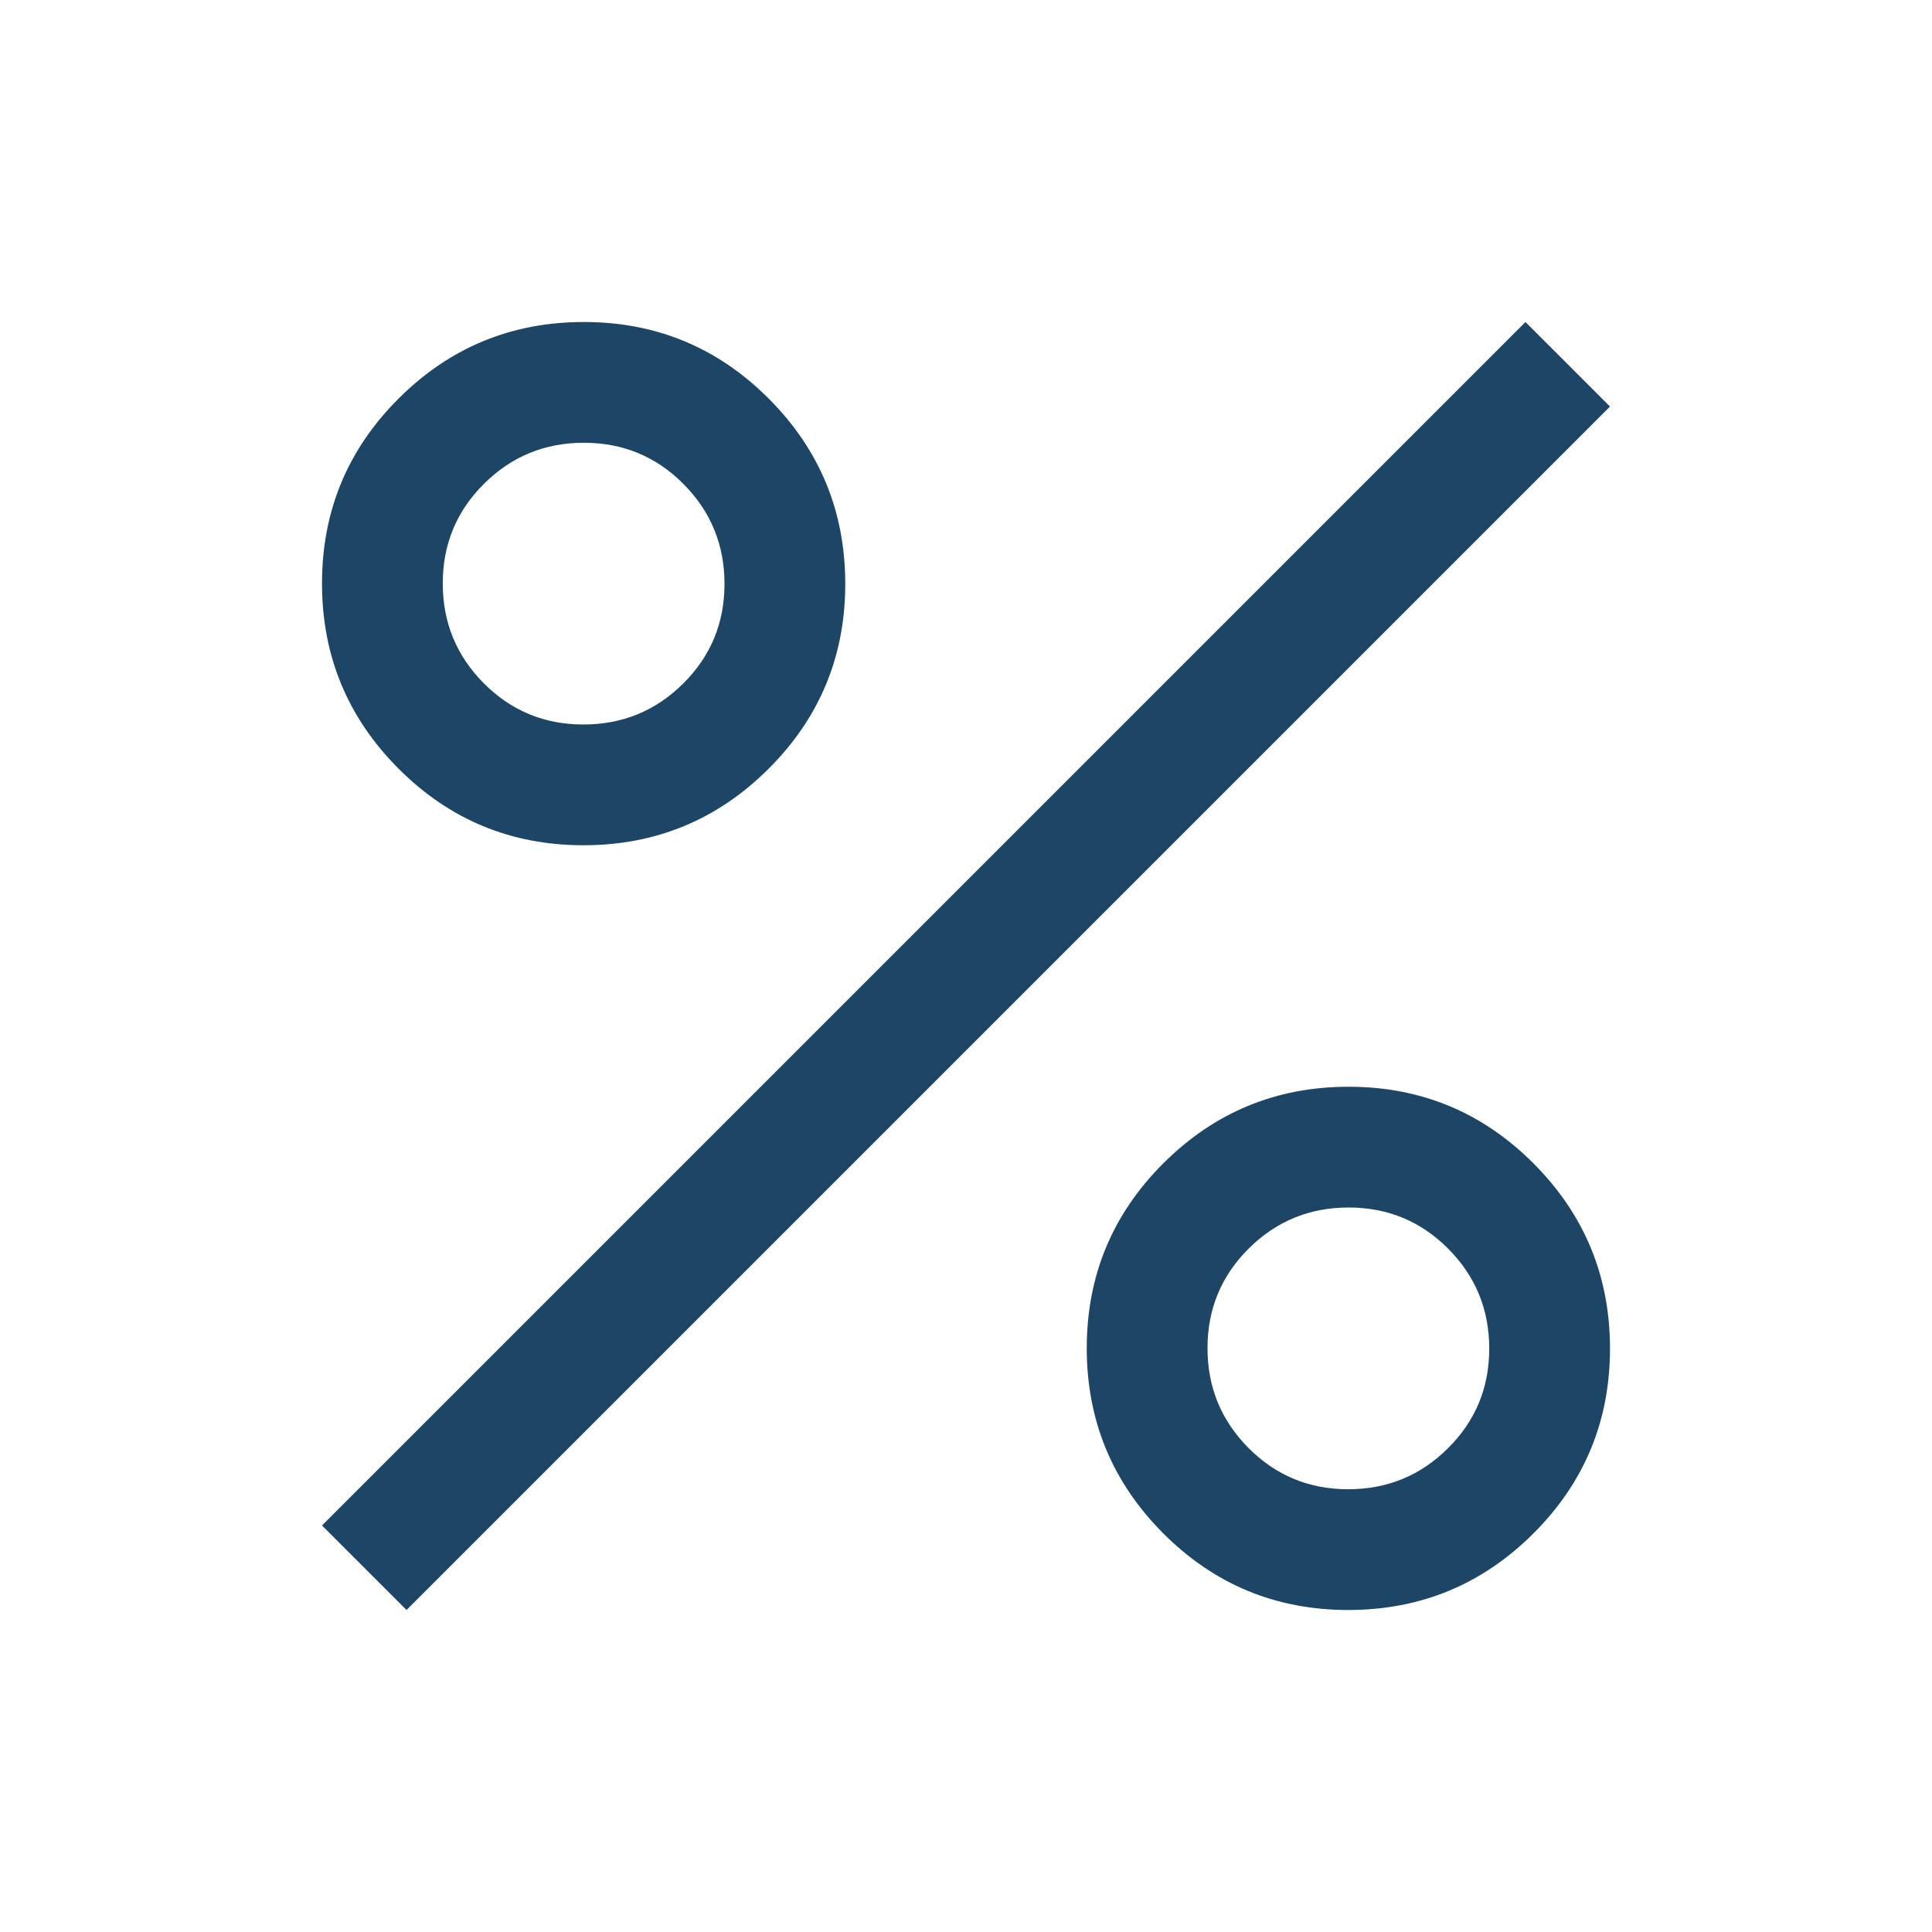 <svg width="88" height="88" viewBox="0 0 88 88" fill="none" xmlns="http://www.w3.org/2000/svg">
<path d="M26.574 38.5C23.28 38.5 20.472 37.336 18.15 35.008C15.828 32.679 14.667 29.868 14.667 26.574C14.667 23.28 15.831 20.472 18.159 18.15C20.488 15.828 23.299 14.667 26.593 14.667C29.886 14.667 32.694 15.831 35.017 18.159C37.339 20.488 38.5 23.299 38.5 26.593C38.5 29.887 37.336 32.694 35.007 35.017C32.679 37.339 29.868 38.5 26.574 38.5ZM26.573 33C28.352 33 29.868 32.377 31.121 31.132C32.374 29.886 33 28.374 33 26.594C33 24.815 32.377 23.299 31.132 22.046C29.886 20.793 28.373 20.167 26.594 20.167C24.815 20.167 23.299 20.79 22.046 22.035C20.793 23.281 20.167 24.793 20.167 26.573C20.167 28.352 20.79 29.868 22.035 31.121C23.281 32.374 24.793 33 26.573 33ZM61.407 73.333C58.114 73.333 55.306 72.169 52.983 69.841C50.661 67.512 49.5 64.701 49.5 61.407C49.5 58.114 50.664 55.306 52.993 52.983C55.321 50.661 58.132 49.5 61.426 49.5C64.72 49.5 67.528 50.664 69.85 52.993C72.172 55.321 73.333 58.132 73.333 61.426C73.333 64.72 72.169 67.528 69.841 69.85C67.512 72.172 64.701 73.333 61.407 73.333ZM61.406 67.833C63.185 67.833 64.701 67.211 65.954 65.965C67.207 64.719 67.833 63.207 67.833 61.428C67.833 59.648 67.211 58.132 65.965 56.879C64.719 55.627 63.207 55 61.428 55C59.648 55 58.132 55.623 56.879 56.868C55.626 58.114 55 59.627 55 61.406C55 63.185 55.623 64.701 56.868 65.954C58.114 67.207 59.627 67.833 61.406 67.833ZM18.517 73.333L14.667 69.483L69.483 14.667L73.333 18.517L18.517 73.333Z" fill="#1C4566"/>
</svg>
